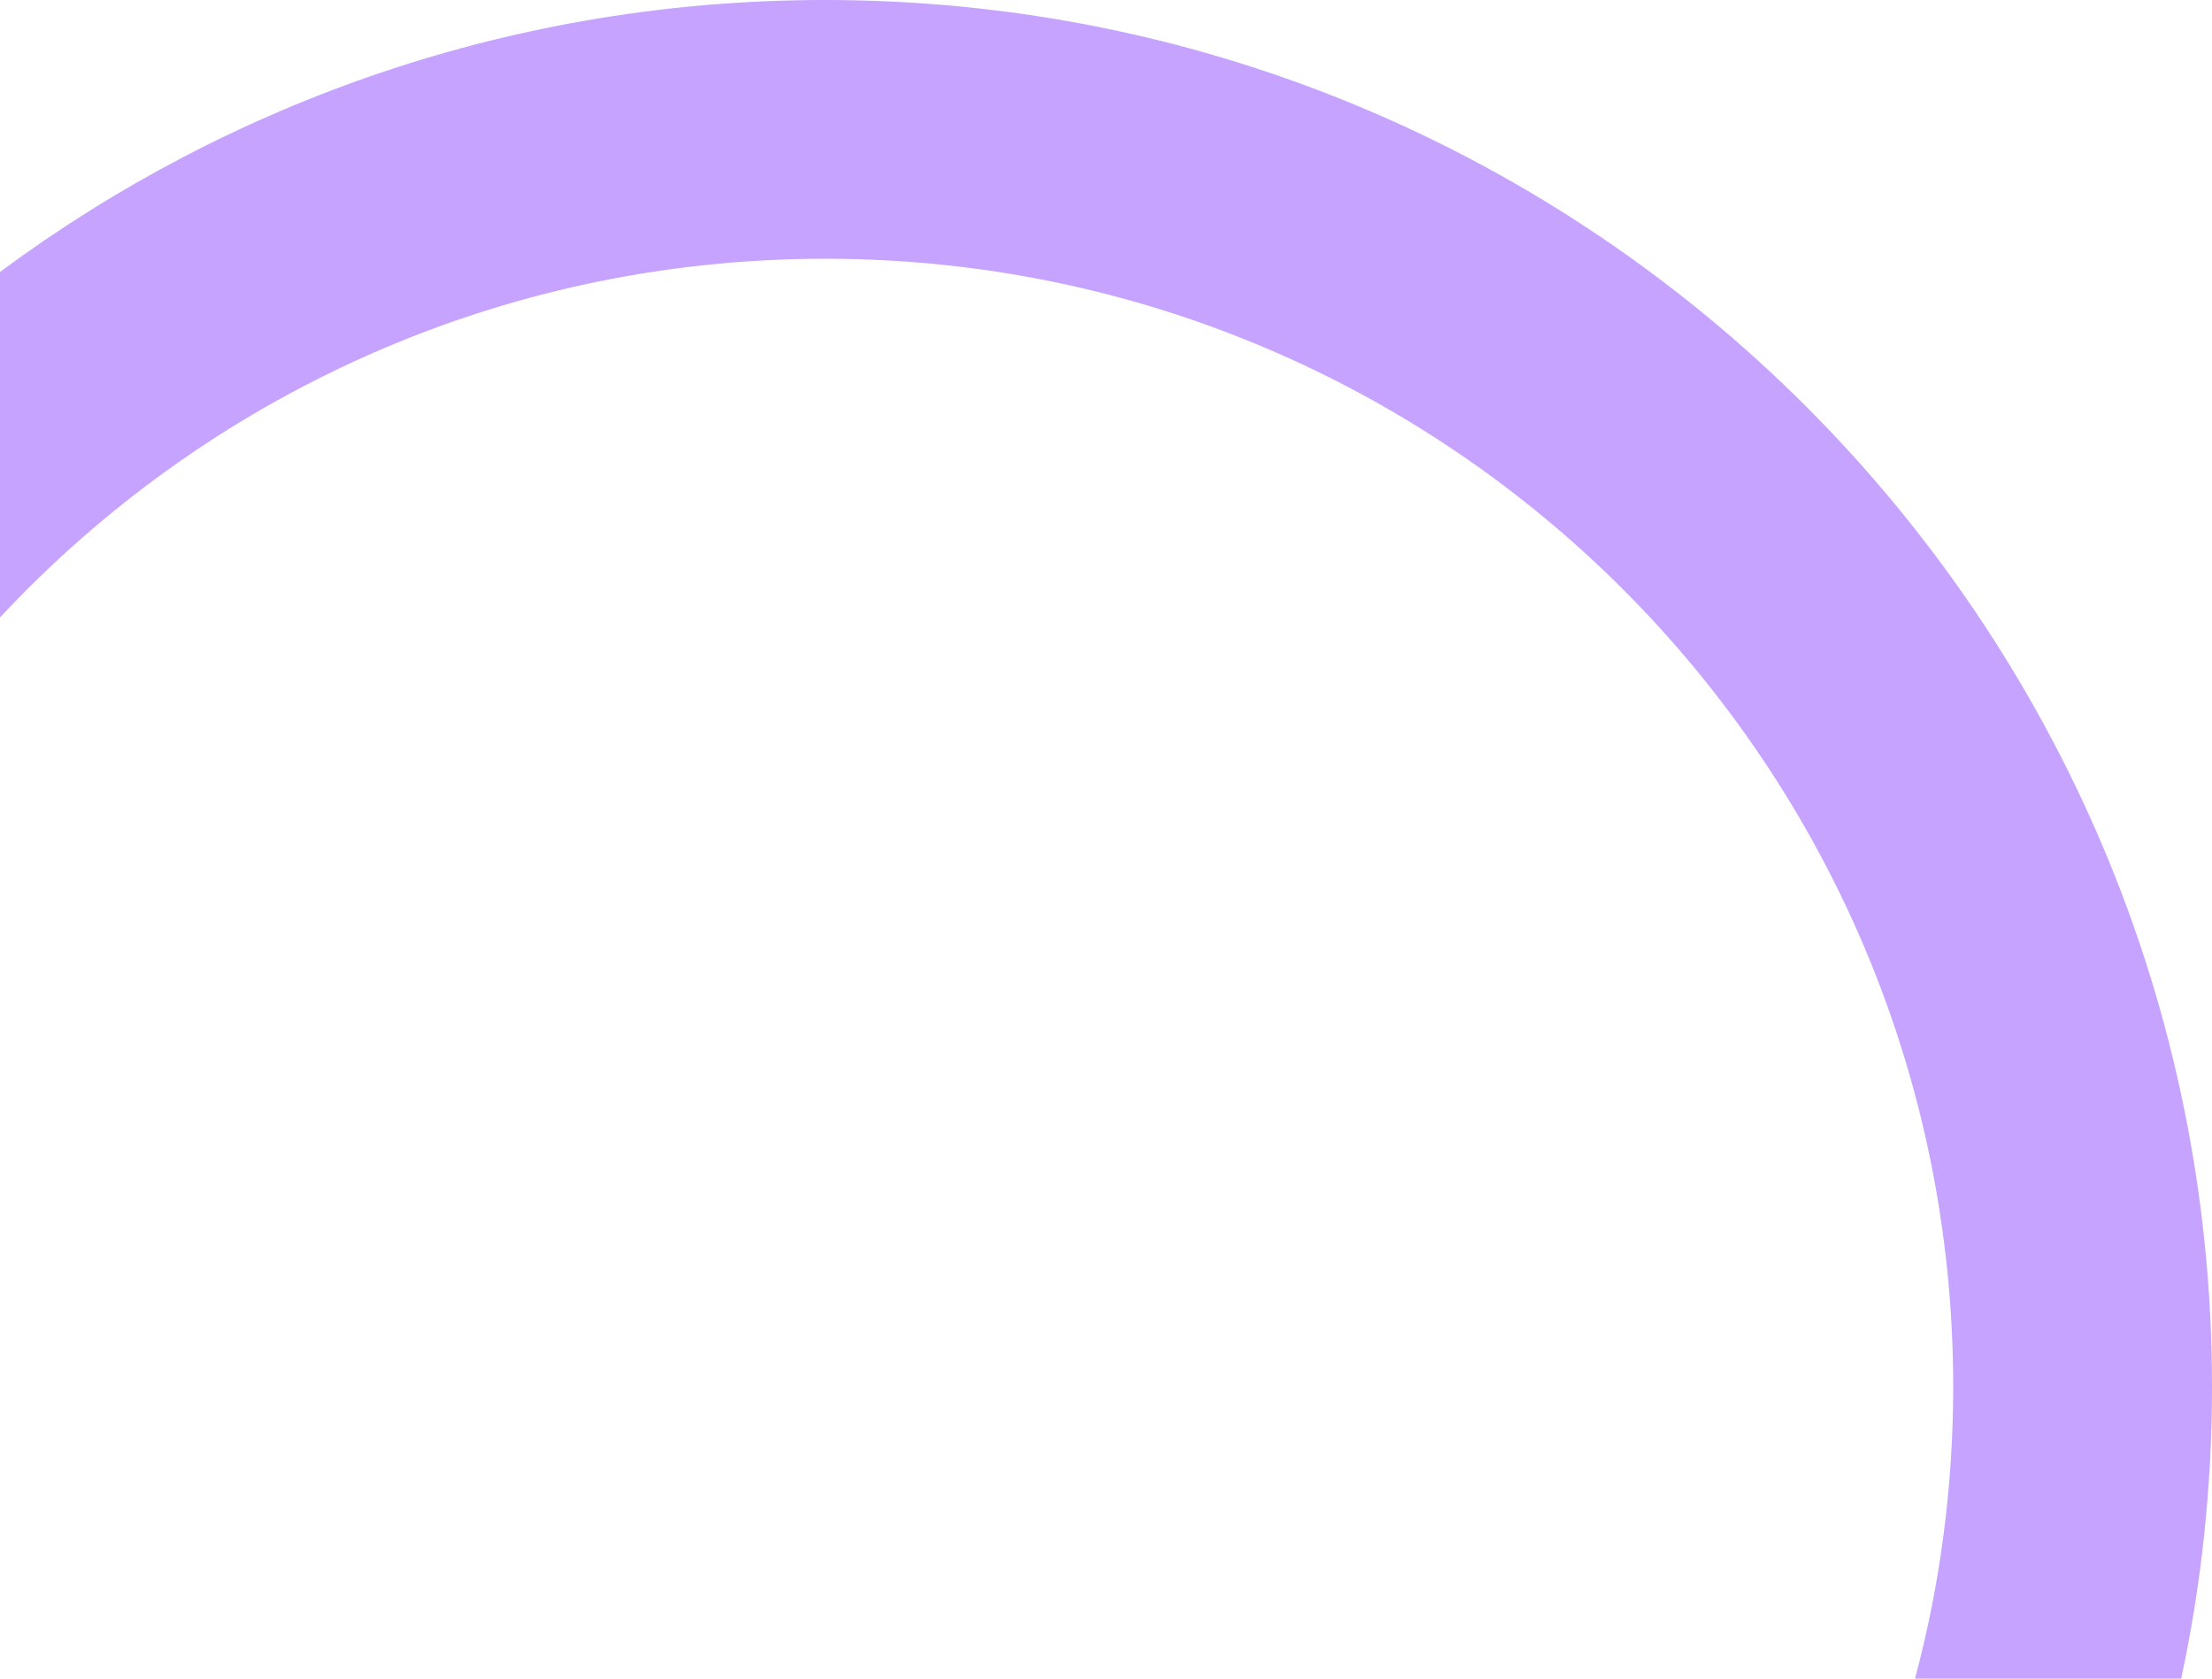 <?xml version="1.0" encoding="UTF-8" standalone="no"?>
<svg width="1000" height="759" viewBox="0 0 1000 759" fill="none" xmlns="http://www.w3.org/2000/svg">
<path fill-rule="evenodd" clip-rule="evenodd" d="M986.081 759C995.2 716.442 1000 672.281 1000 627C1000 280.717 719.282 0 373 0C233.282 0 104.238 45.7 0 122.966V279.188C93.094 179.396 225.76 117 373 117C654.665 117 883 345.335 883 627C883 672.649 877.002 716.897 865.752 759H986.081Z" fill="#C5A3FF"/>
</svg>
